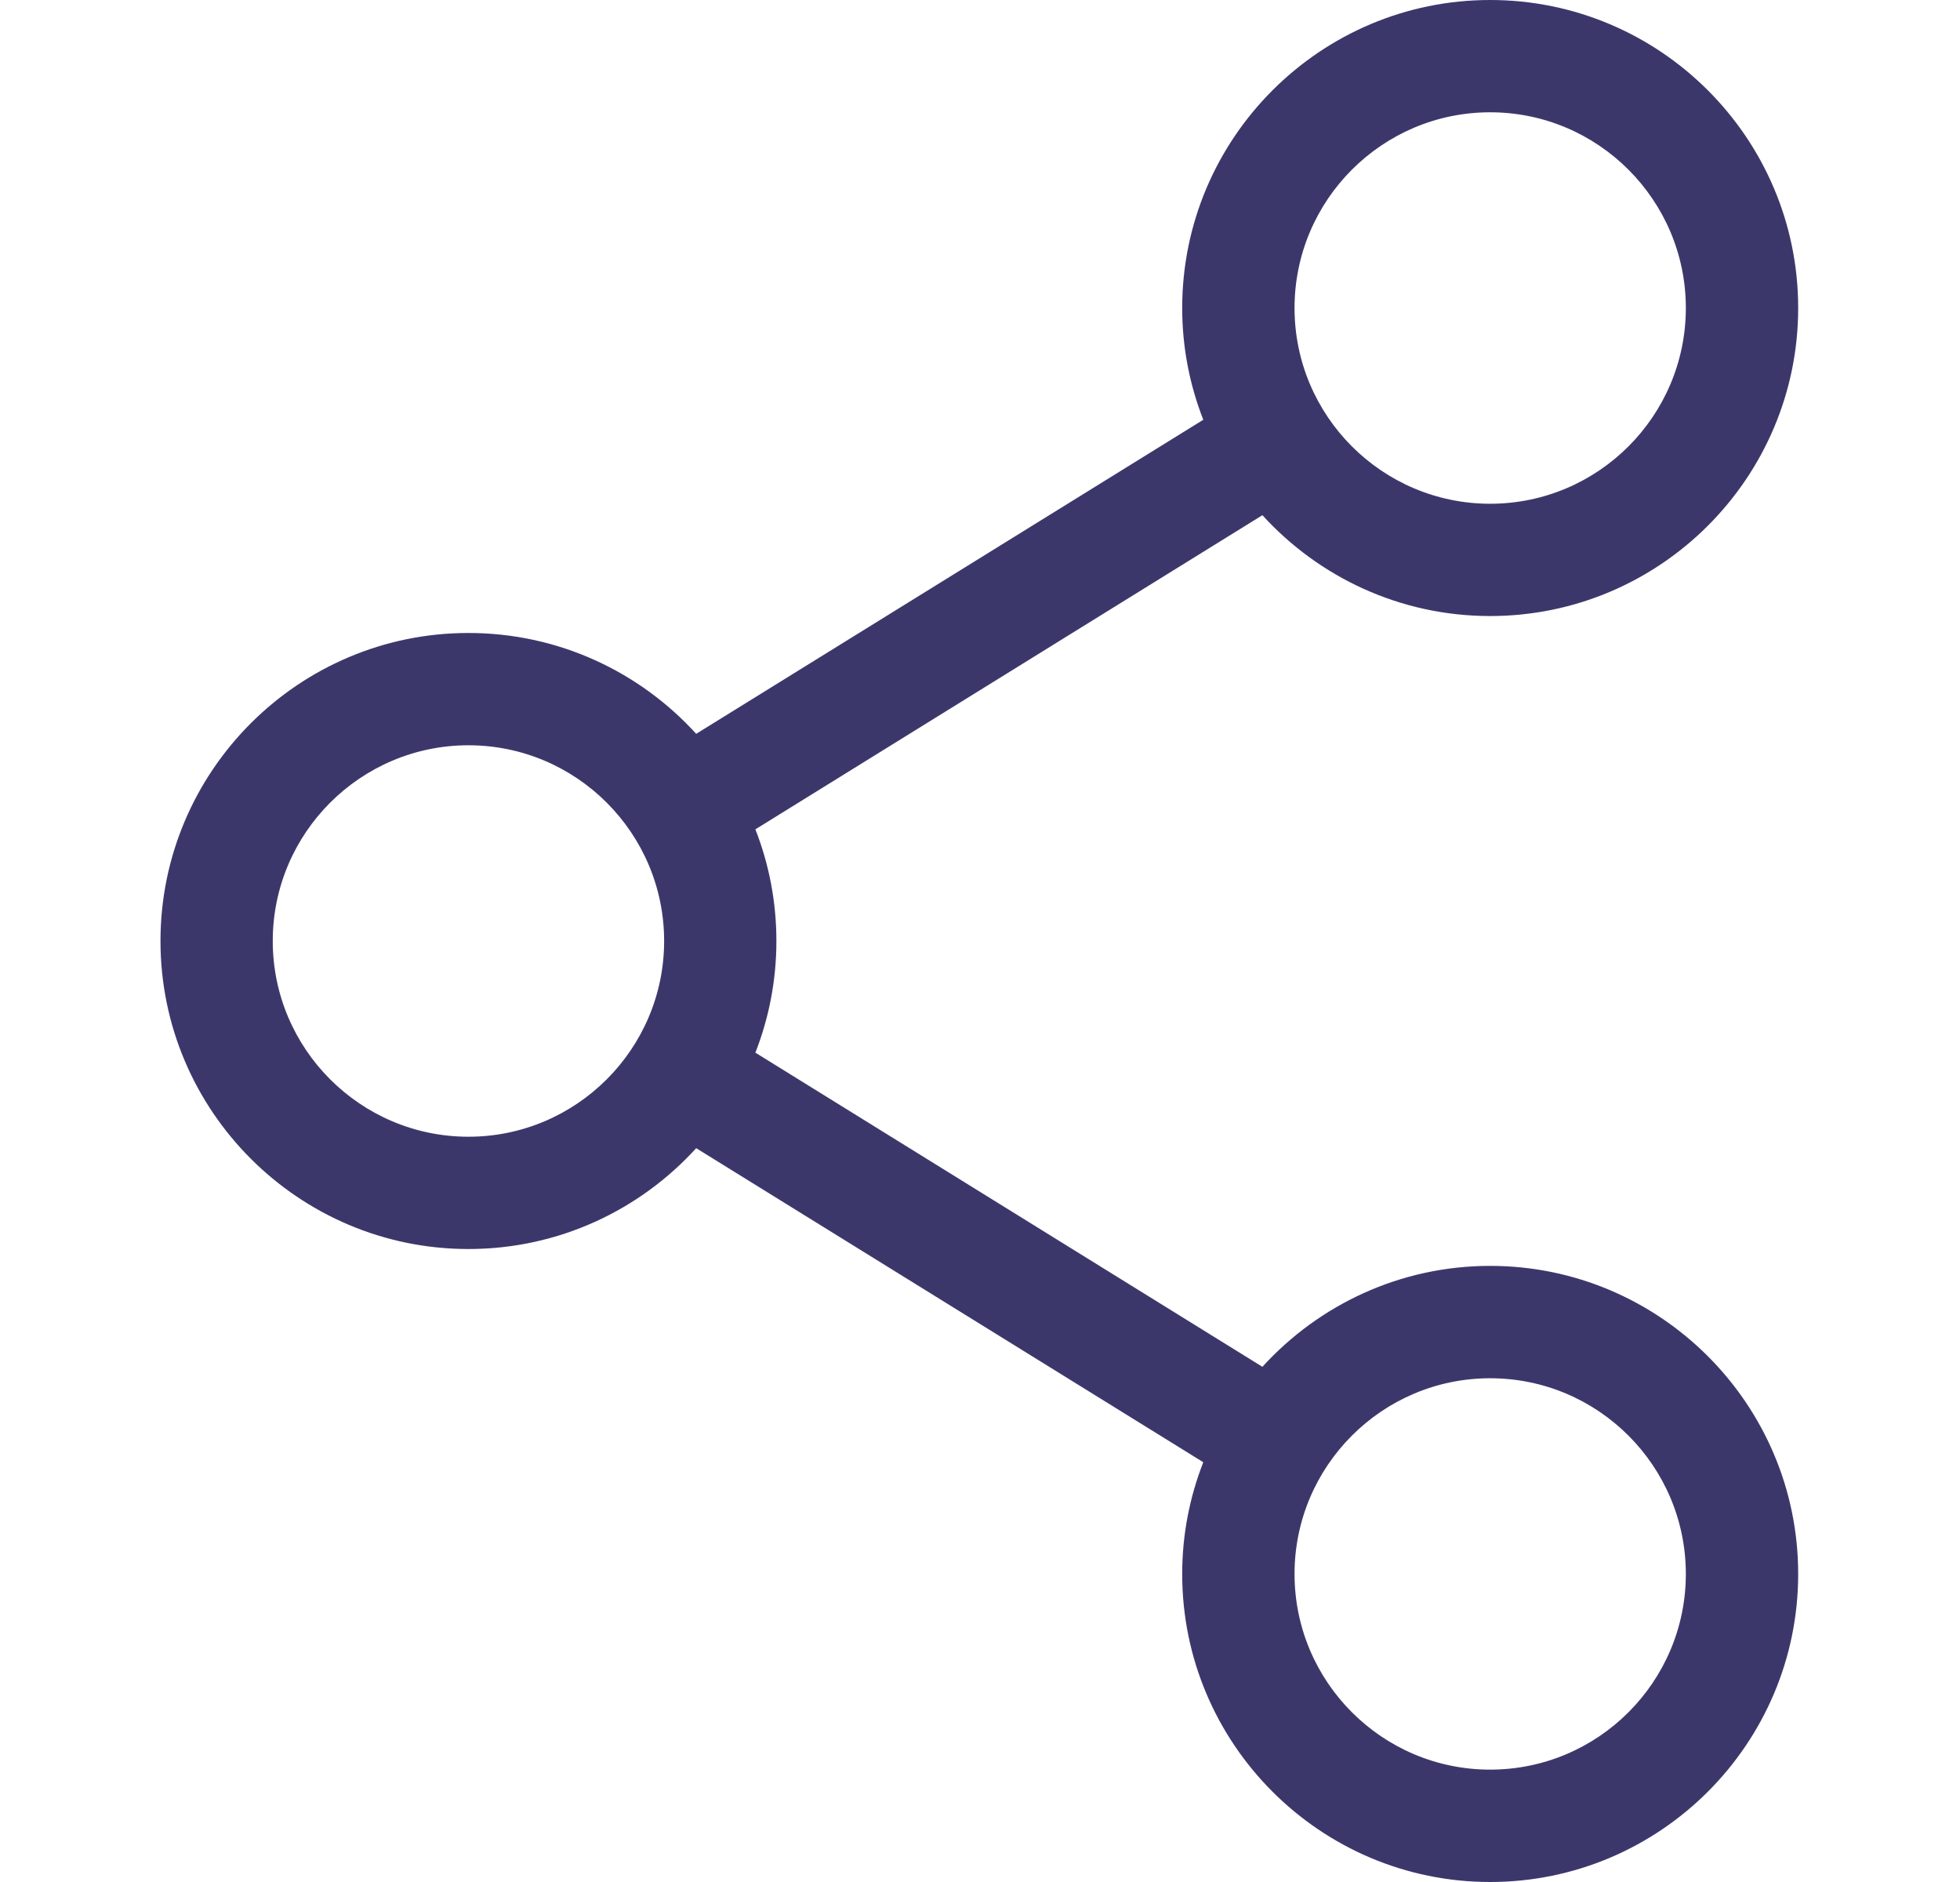 <svg width="25" height="24" viewBox="0 0 25 24" fill="none" xmlns="http://www.w3.org/2000/svg">
<path d="M19.007 16.143C17.858 16.143 16.822 16.64 16.102 17.43L9.635 13.424C9.808 12.982 9.903 12.502 9.903 12C9.903 11.498 9.808 11.017 9.635 10.576L16.102 6.57C16.822 7.36 17.858 7.856 19.007 7.856C21.174 7.856 22.936 6.094 22.936 3.928C22.936 1.762 21.174 0 19.007 0C16.841 0 15.079 1.762 15.079 3.928C15.079 4.431 15.175 4.911 15.348 5.353L8.88 9.358C8.161 8.568 7.125 8.072 5.975 8.072C3.809 8.072 2.047 9.834 2.047 12C2.047 14.166 3.809 15.928 5.975 15.928C7.125 15.928 8.161 15.432 8.88 14.642L15.348 18.647C15.175 19.089 15.079 19.569 15.079 20.072C15.079 22.238 16.841 24 19.007 24C21.174 24 22.936 22.238 22.936 20.072C22.936 17.906 21.174 16.143 19.007 16.143ZM16.512 3.928C16.512 2.552 17.631 1.432 19.007 1.432C20.384 1.432 21.503 2.552 21.503 3.928C21.503 5.305 20.384 6.424 19.007 6.424C17.631 6.424 16.512 5.305 16.512 3.928ZM5.975 14.496C4.599 14.496 3.479 13.376 3.479 12C3.479 10.624 4.599 9.504 5.975 9.504C7.351 9.504 8.471 10.624 8.471 12C8.471 13.376 7.351 14.496 5.975 14.496ZM16.512 20.072C16.512 18.695 17.631 17.576 19.007 17.576C20.384 17.576 21.503 18.695 21.503 20.072C21.503 21.448 20.384 22.567 19.007 22.567C17.631 22.567 16.512 21.448 16.512 20.072Z" fill="#3C376B"/>
</svg>
